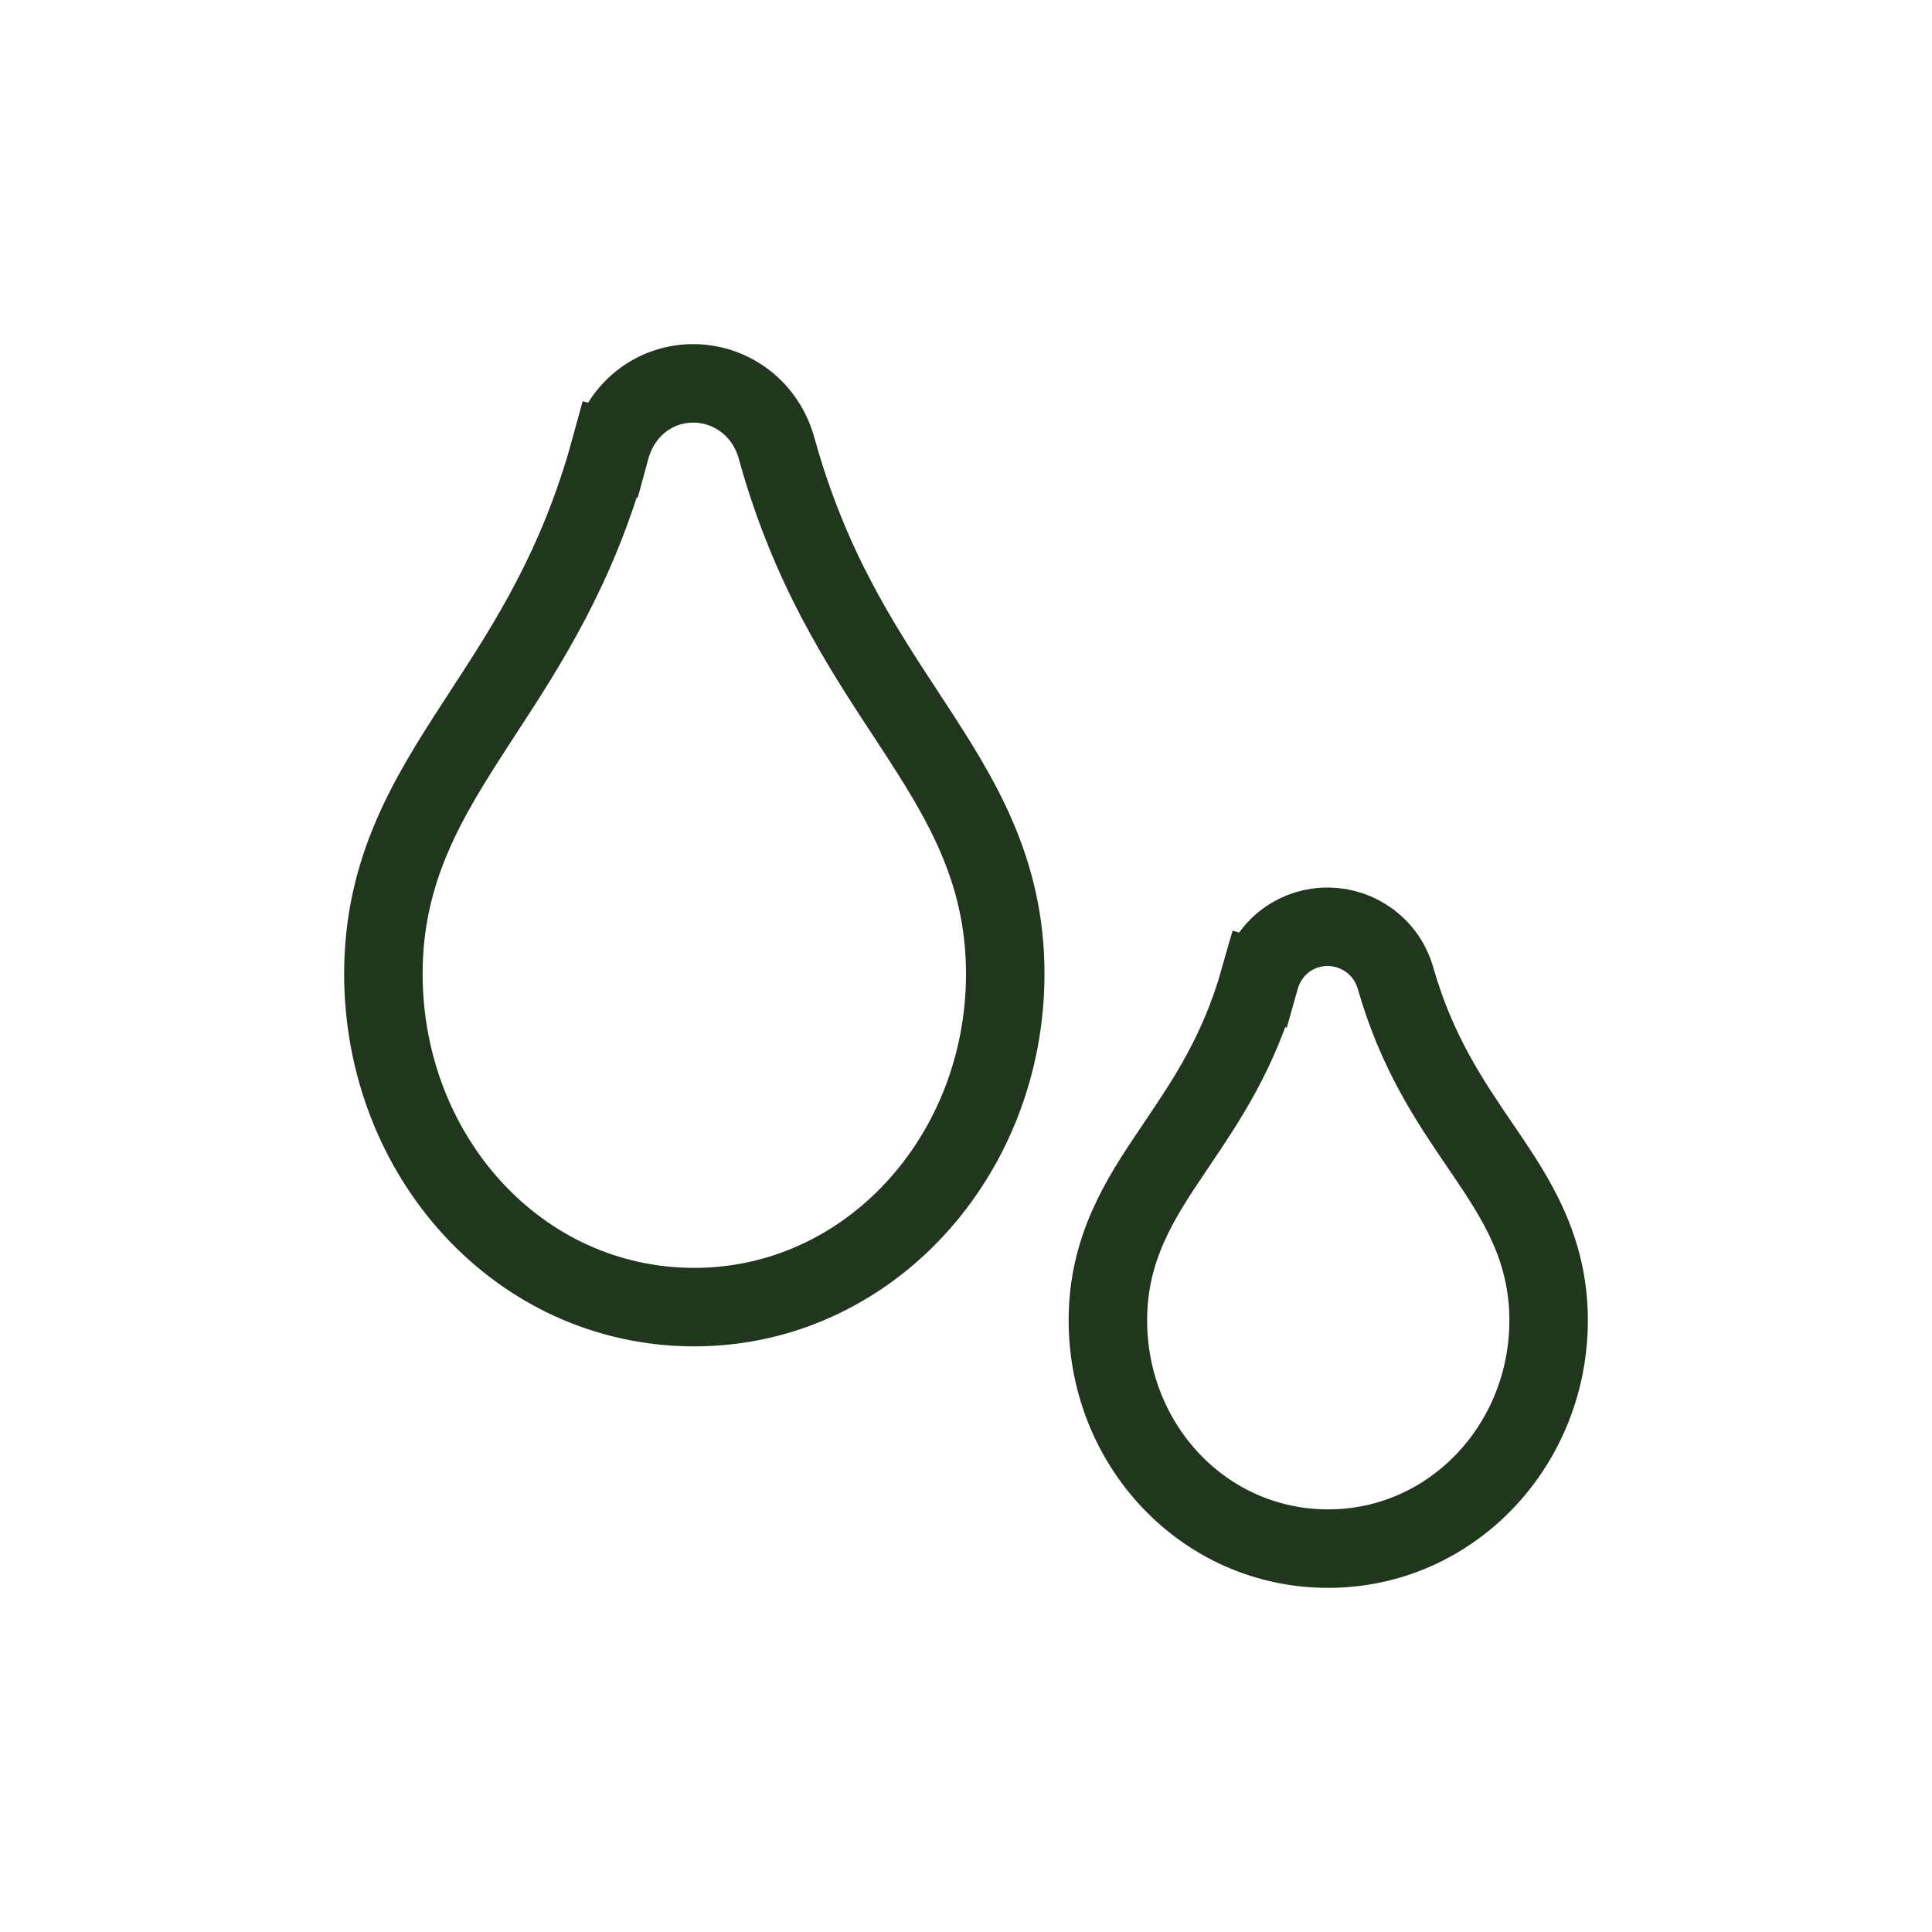 <svg width="32" height="32" viewBox="0 0 32 32" fill="none" xmlns="http://www.w3.org/2000/svg">
<path d="M16.65 16.128C16.65 14.399 15.906 13.208 15.116 11.999C15.078 11.941 15.04 11.883 15.002 11.825C14.241 10.664 13.413 9.4 12.869 7.447C12.69 6.763 12.113 6.363 11.511 6.35C10.89 6.337 10.299 6.733 10.106 7.446L10.733 7.616L10.106 7.444C9.574 9.387 8.752 10.651 7.993 11.816C7.956 11.874 7.918 11.932 7.88 11.99C7.093 13.202 6.35 14.4 6.35 16.128C6.35 19.147 8.587 21.65 11.5 21.65C14.385 21.65 16.65 19.149 16.65 16.128Z" stroke="#20361D" stroke-width="1.3"/>
<path d="M25.65 21.868C25.65 20.674 25.112 19.853 24.586 19.077C24.561 19.041 24.537 19.005 24.512 18.969C24.005 18.223 23.472 17.438 23.12 16.221C22.969 15.669 22.49 15.36 22.011 15.35C21.515 15.34 21.024 15.648 20.863 16.22L21.489 16.396L20.863 16.218C20.52 17.429 19.99 18.215 19.484 18.964C19.46 19 19.435 19.036 19.411 19.073C18.887 19.85 18.35 20.675 18.35 21.868C18.35 23.942 19.944 25.65 22 25.65C24.036 25.65 25.65 23.945 25.65 21.868Z" stroke="#20361D" stroke-width="1.3"/>
</svg>
